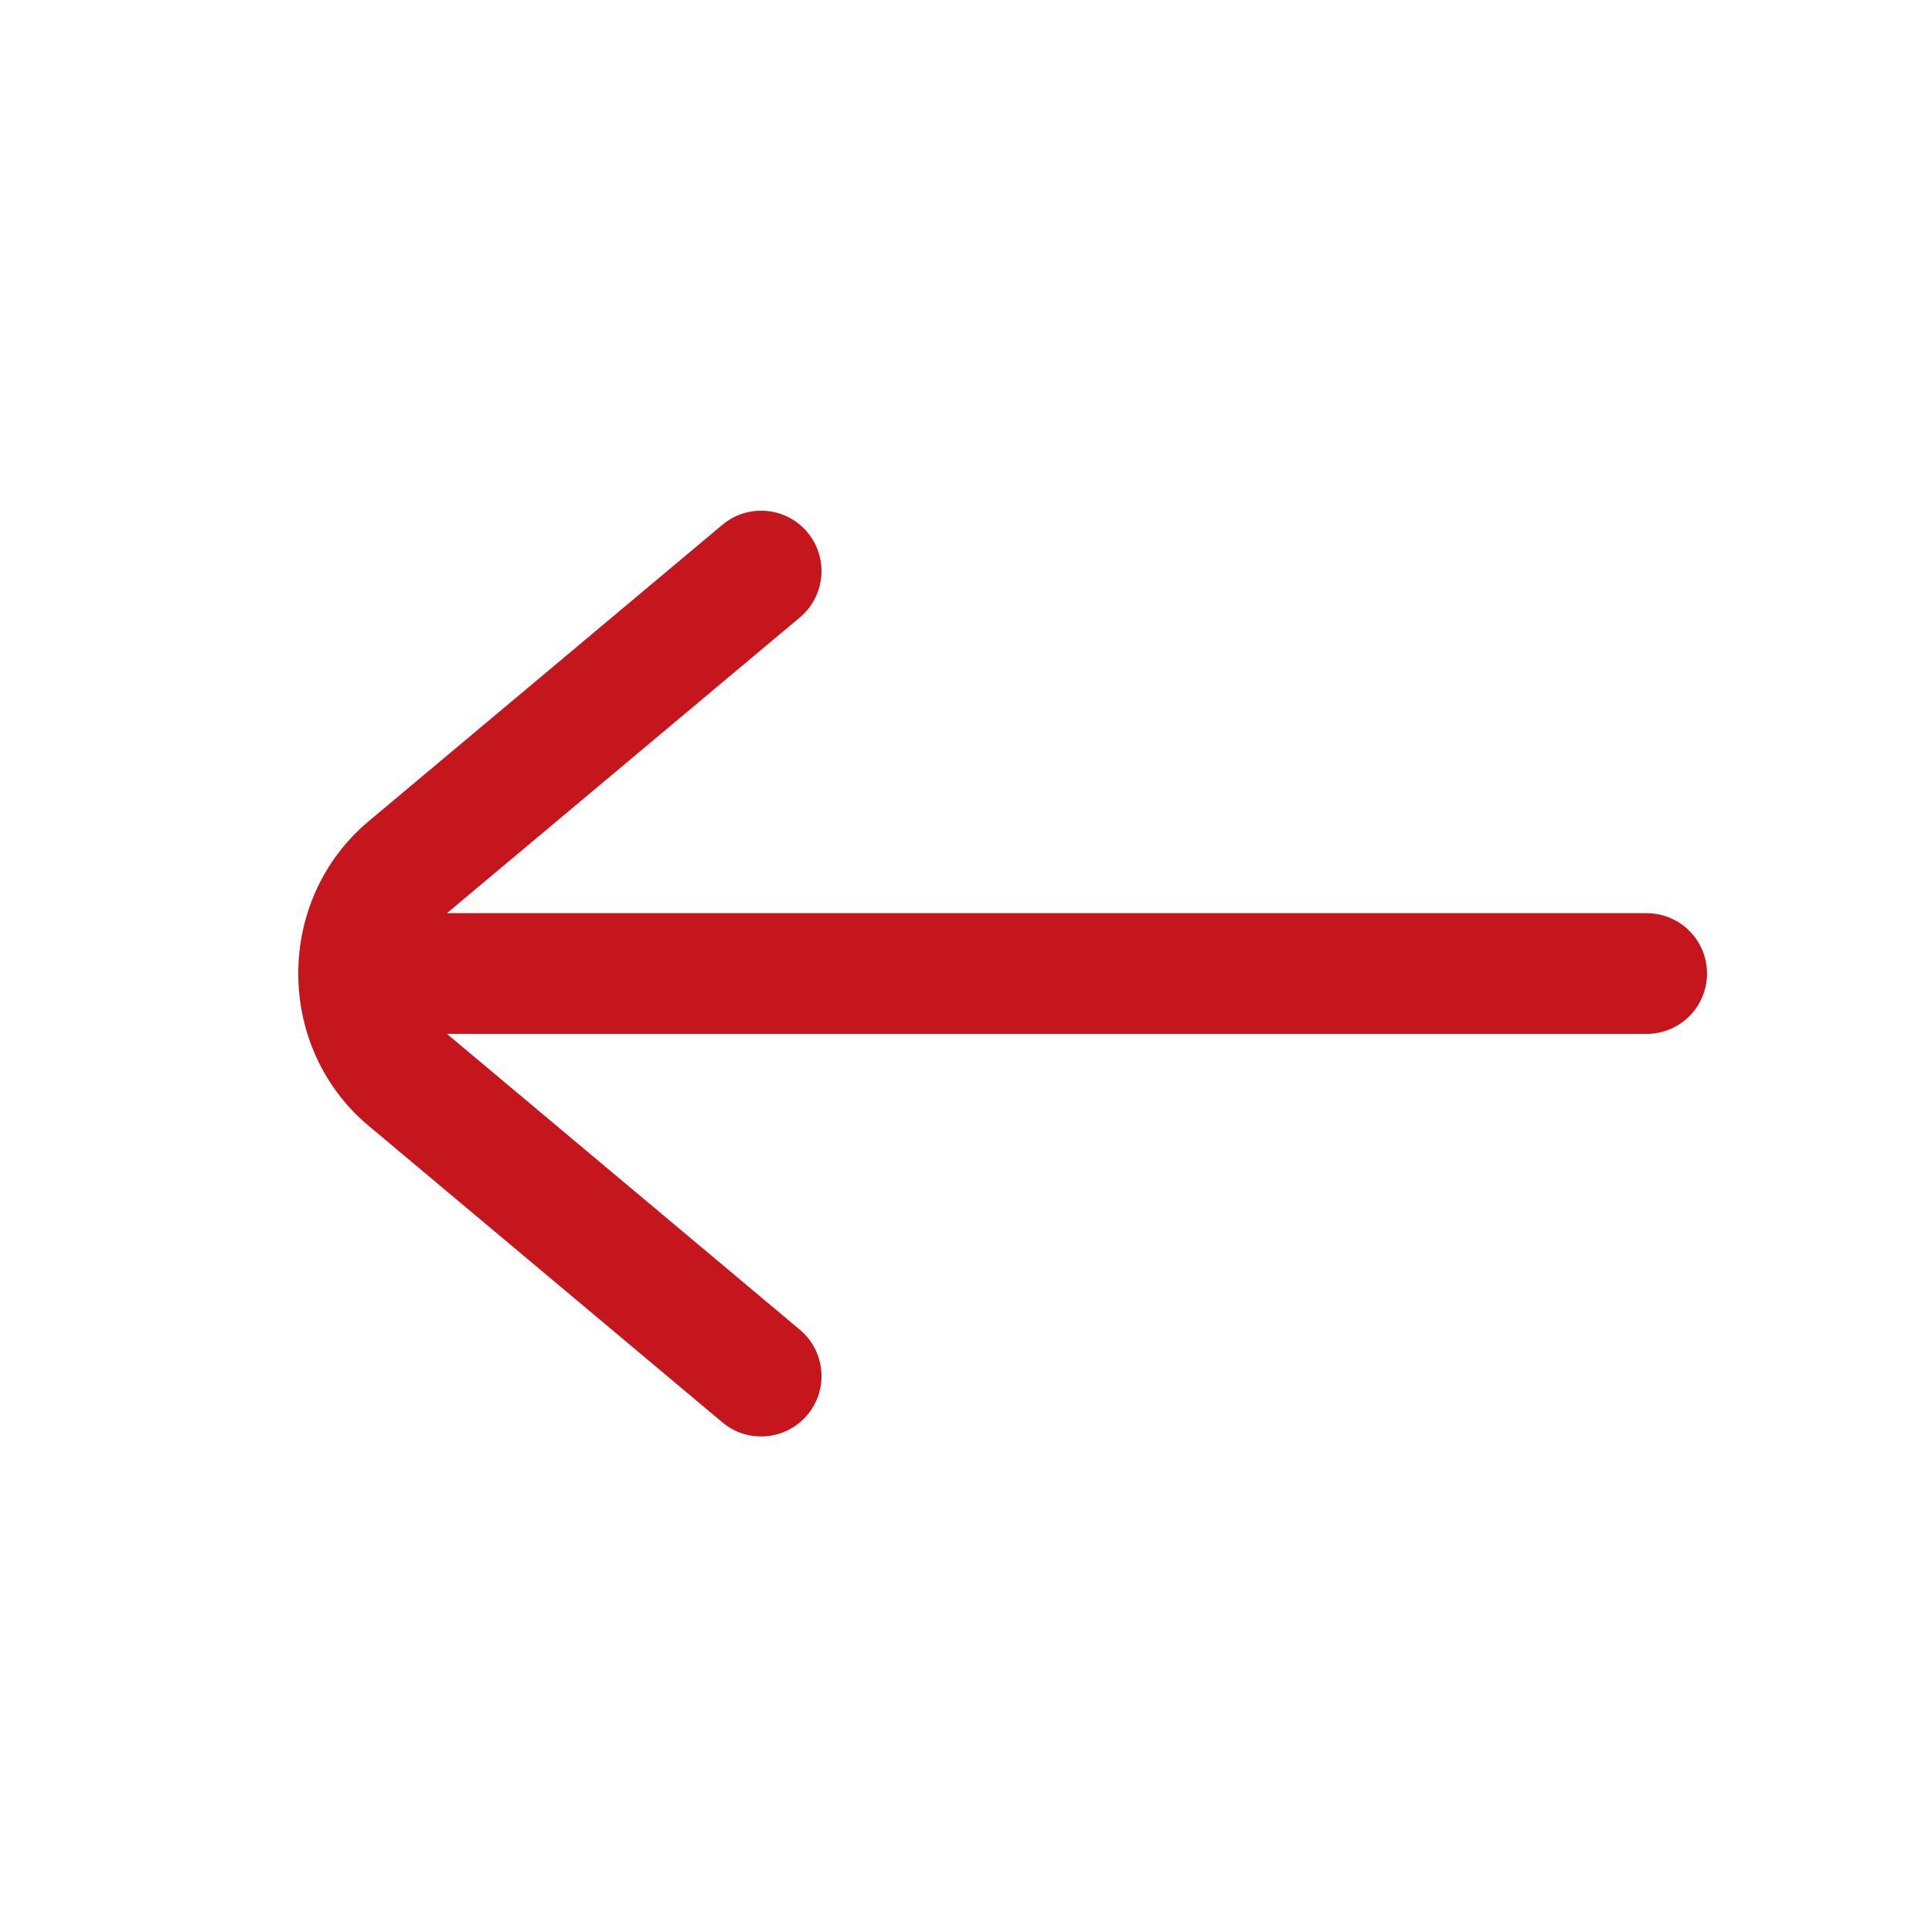 <svg width="20" height="20" viewBox="0 0 20 20" fill="none" xmlns="http://www.w3.org/2000/svg">
<path d="M17.046 9.453C17.391 9.453 17.671 9.733 17.671 10.078C17.671 10.423 17.391 10.703 17.046 10.703H4.627L8.281 13.766C8.545 13.988 8.58 14.382 8.358 14.647C8.136 14.911 7.742 14.946 7.478 14.724L3.817 11.655C3.334 11.251 3.091 10.672 3.088 10.092C3.088 10.087 3.087 10.083 3.087 10.078C3.087 10.074 3.088 10.069 3.088 10.065C3.091 9.484 3.334 8.906 3.817 8.501L7.478 5.433C7.742 5.211 8.137 5.246 8.358 5.51C8.58 5.775 8.545 6.169 8.281 6.391L4.627 9.453H17.046Z" fill="#C4161C"/>
</svg>
